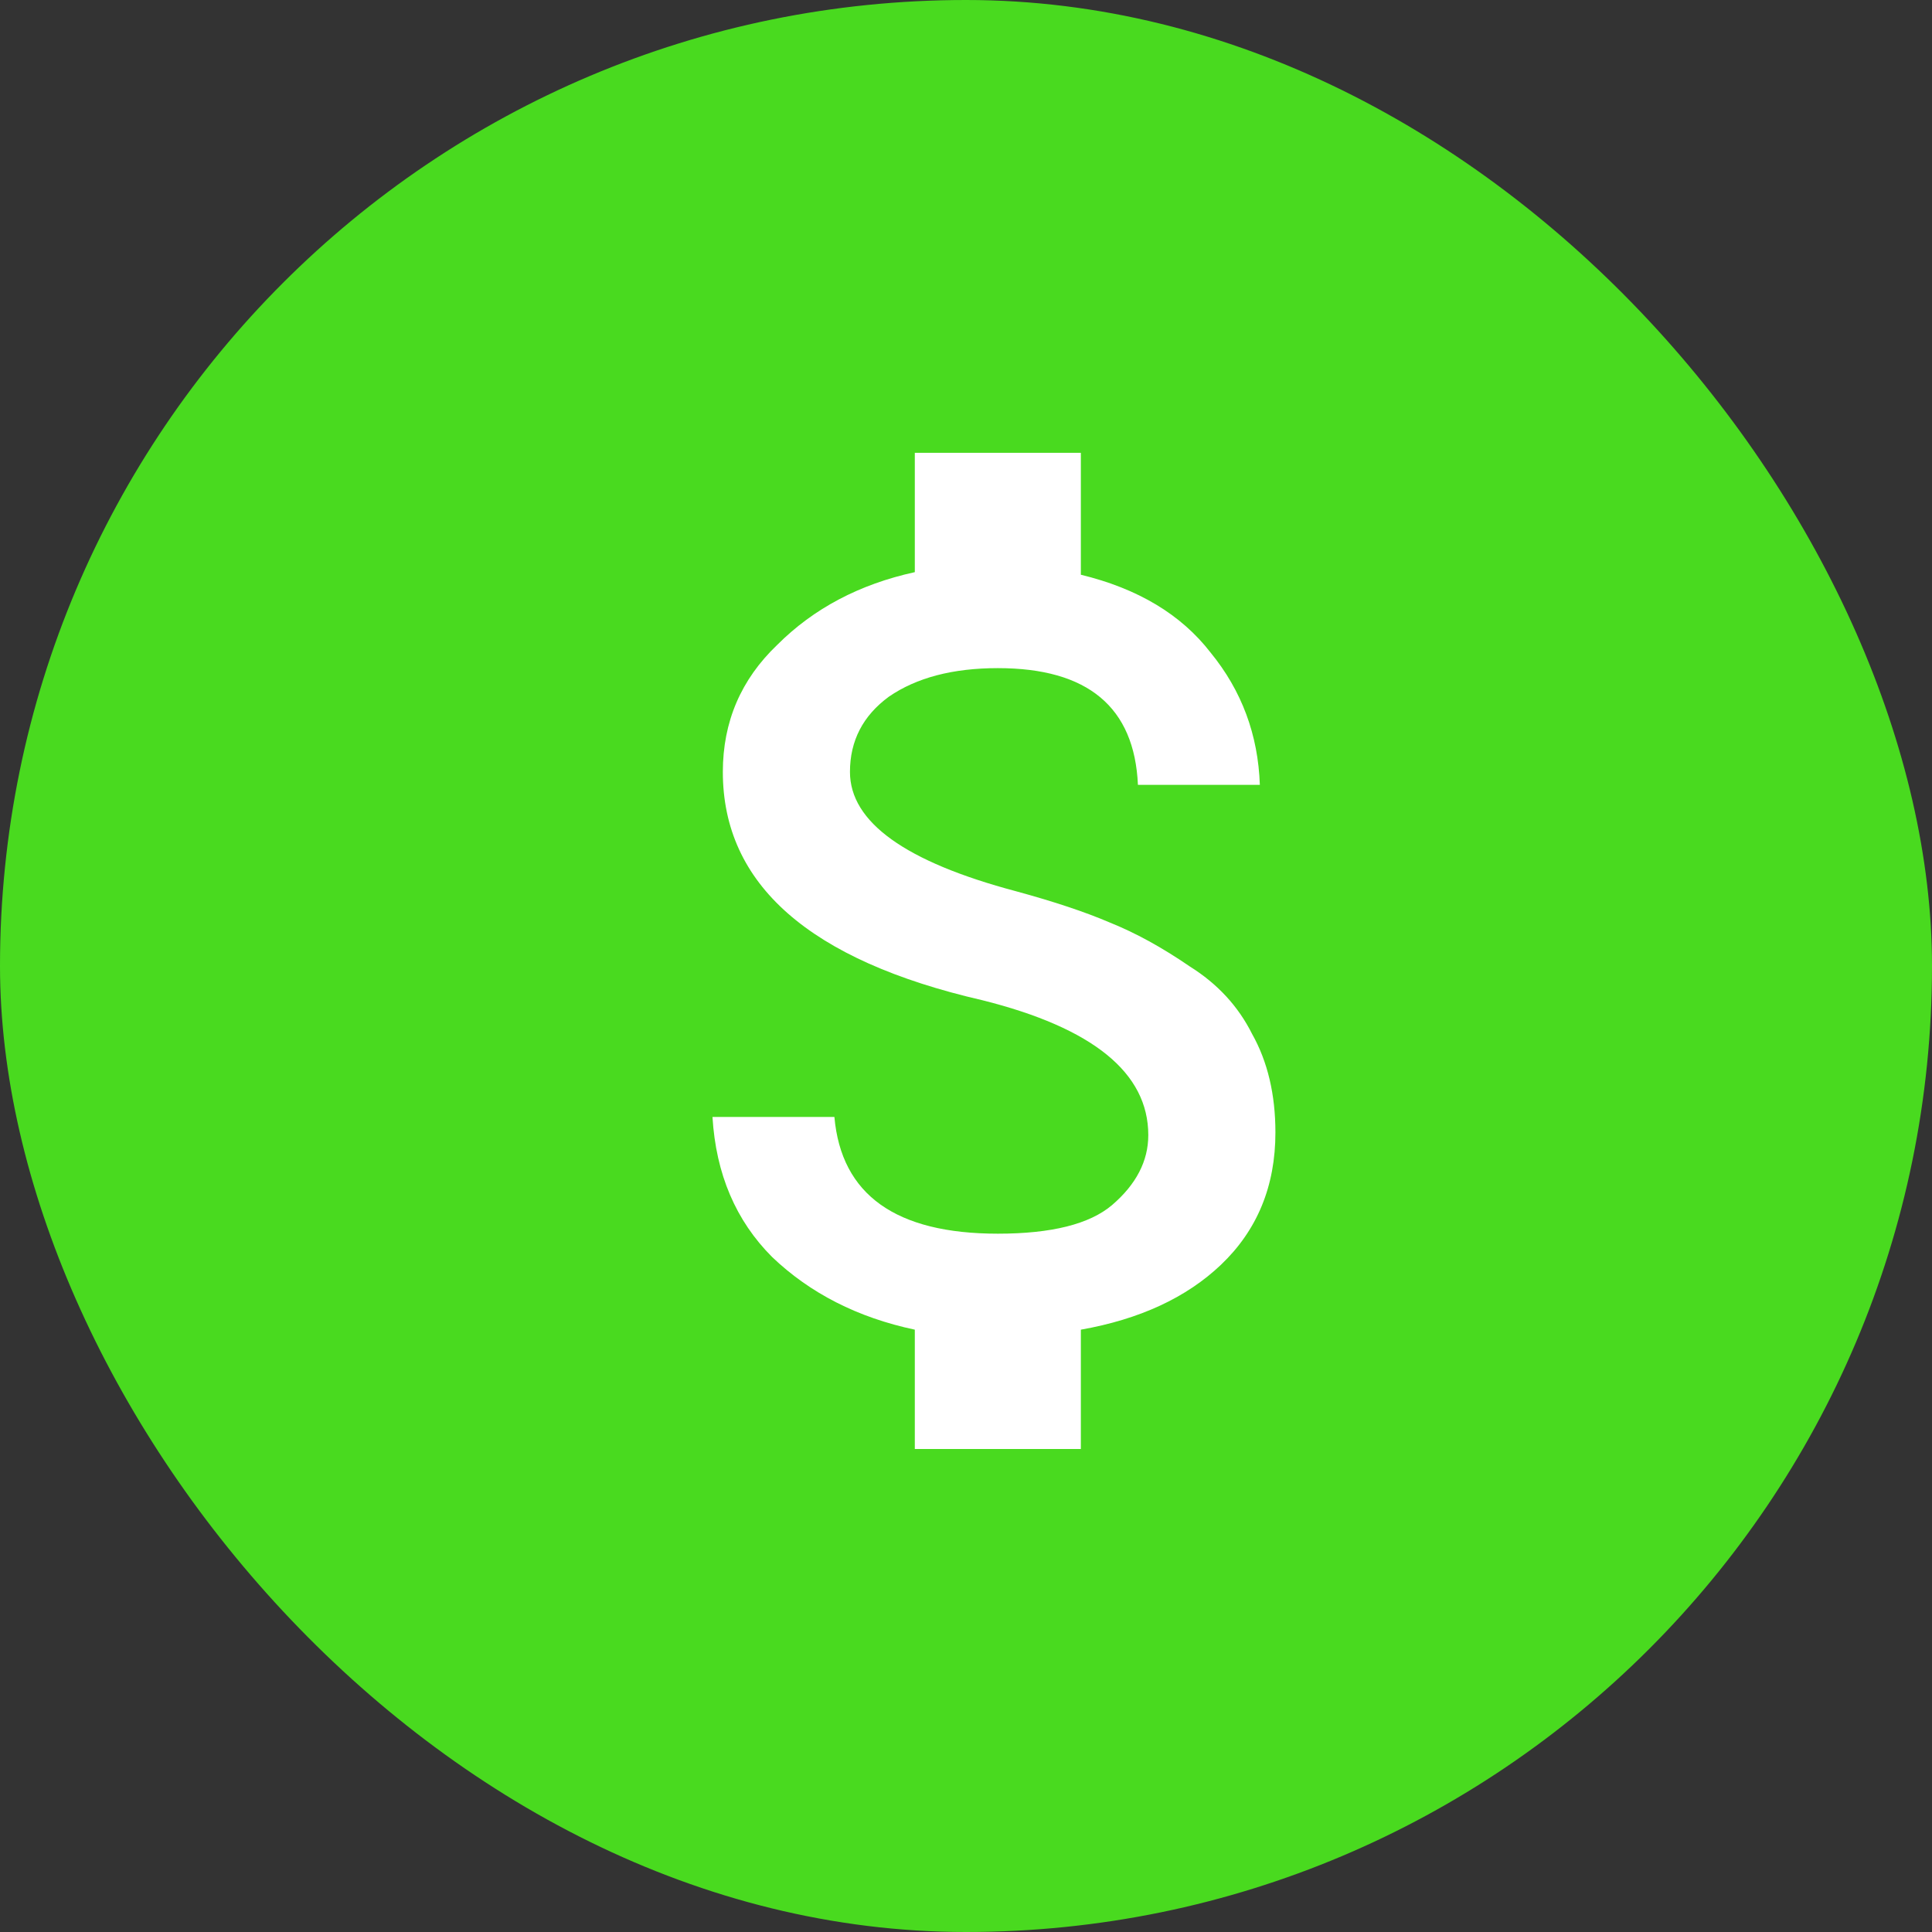 <svg width="85" height="85" viewBox="0 0 85 85" fill="none" xmlns="http://www.w3.org/2000/svg">
<rect x="0" y="0" width="85" height="85" fill="#333333" stroke="none"/>
<rect width="85" height="85" rx="42.5" fill="#49DA1F"/>
<path d="M44.7 39.211C46.374 39.667 47.743 40.124 48.809 40.58C49.95 41.037 51.129 41.684 52.347 42.521C53.564 43.282 54.477 44.271 55.086 45.488C55.771 46.706 56.113 48.151 56.113 49.825C56.113 52.184 55.314 54.124 53.716 55.646C52.194 57.092 50.14 58.043 47.553 58.5V63.75H40.248V58.5C37.737 57.967 35.645 56.902 33.971 55.304C32.373 53.706 31.498 51.652 31.346 49.141H36.71C37.014 52.565 39.411 54.277 43.901 54.277C46.259 54.277 47.933 53.858 48.923 53.021C49.988 52.108 50.52 51.081 50.52 49.94C50.52 47.2 48.086 45.222 43.216 44.005C35.607 42.254 31.802 38.907 31.802 33.961C31.802 31.754 32.601 29.89 34.199 28.368C35.797 26.77 37.813 25.705 40.248 25.172V19.922H47.553V25.286C50.064 25.895 51.966 27.036 53.26 28.71C54.629 30.384 55.352 32.325 55.428 34.531H50.064C49.912 31.107 47.857 29.395 43.901 29.395C41.922 29.395 40.324 29.814 39.107 30.651C37.966 31.488 37.395 32.591 37.395 33.961C37.395 36.167 39.83 37.917 44.7 39.211Z" fill="white"/>
</svg>
